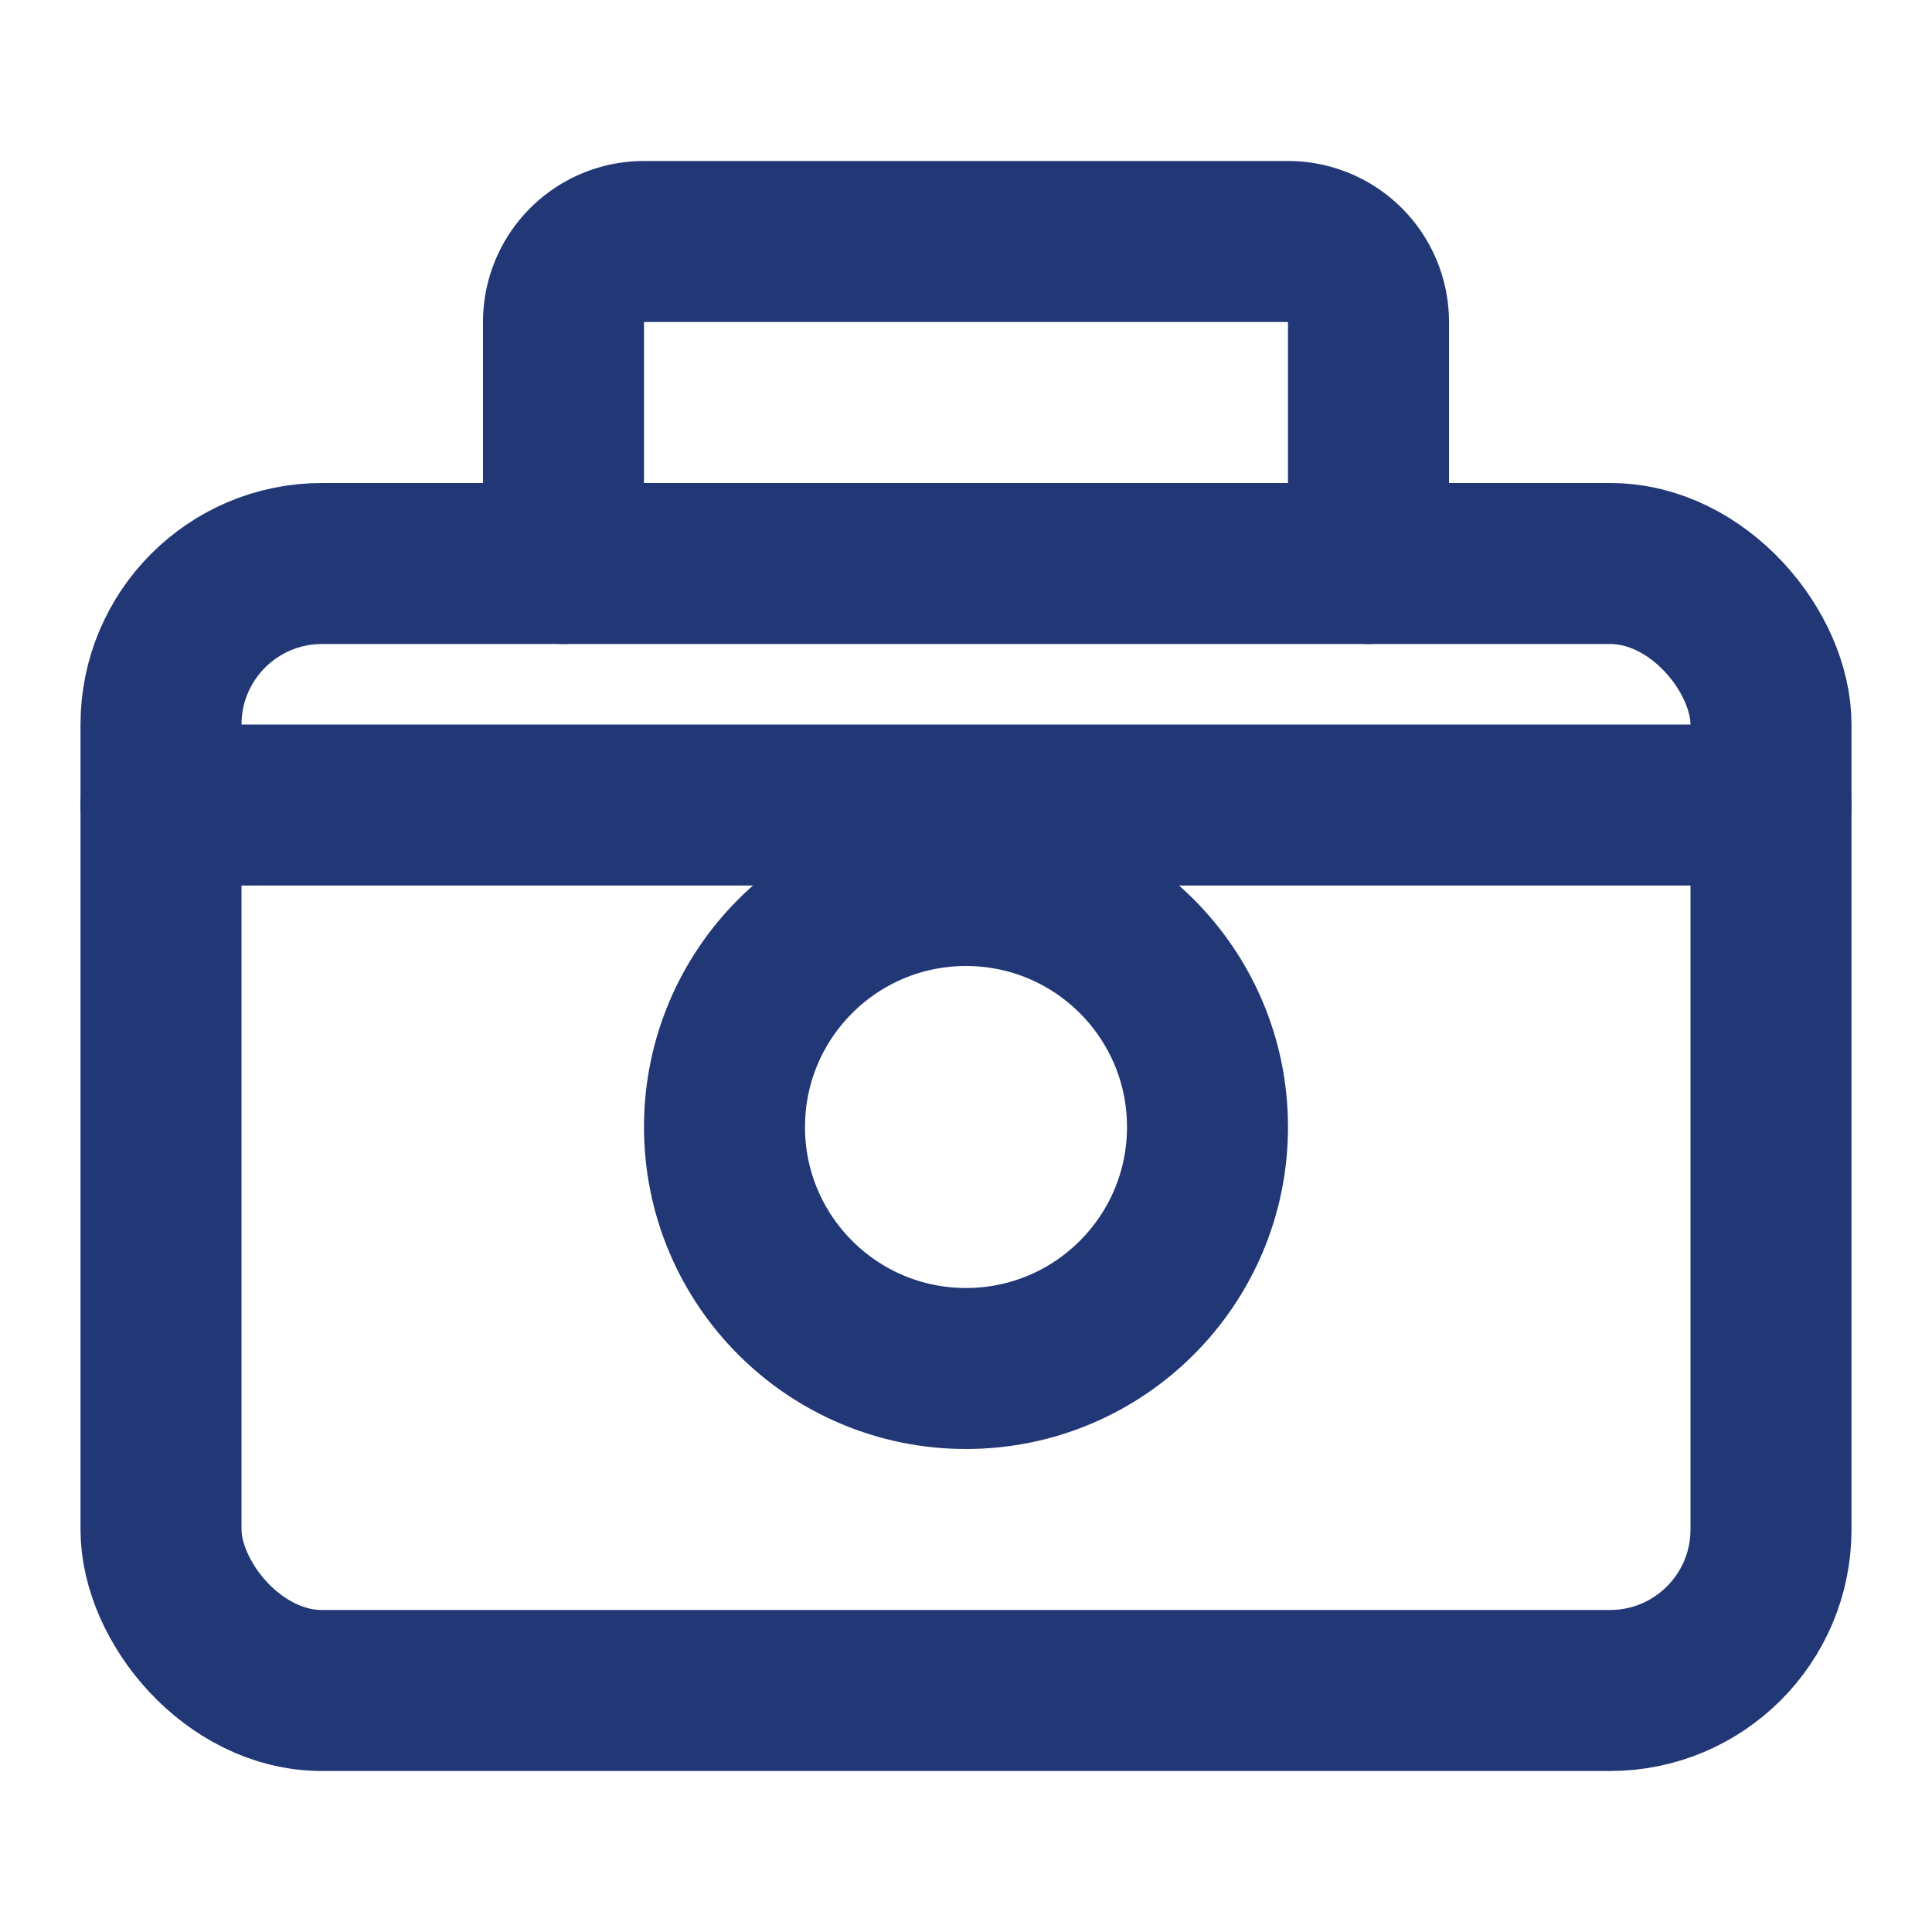 <svg xmlns="http://www.w3.org/2000/svg" width="24" height="24" viewBox="0 0 24 24" fill="none" stroke="#213776" stroke-width="2" stroke-linecap="round" stroke-linejoin="round">
  <rect x="2" y="7" width="20" height="14" rx="2"></rect>
  <circle cx="12" cy="14" r="3"></circle>
  <path d="M2 10h20"></path>
  <path d="M7 7V4a1 1 0 0 1 1-1h8a1 1 0 0 1 1 1v3"></path>
</svg>